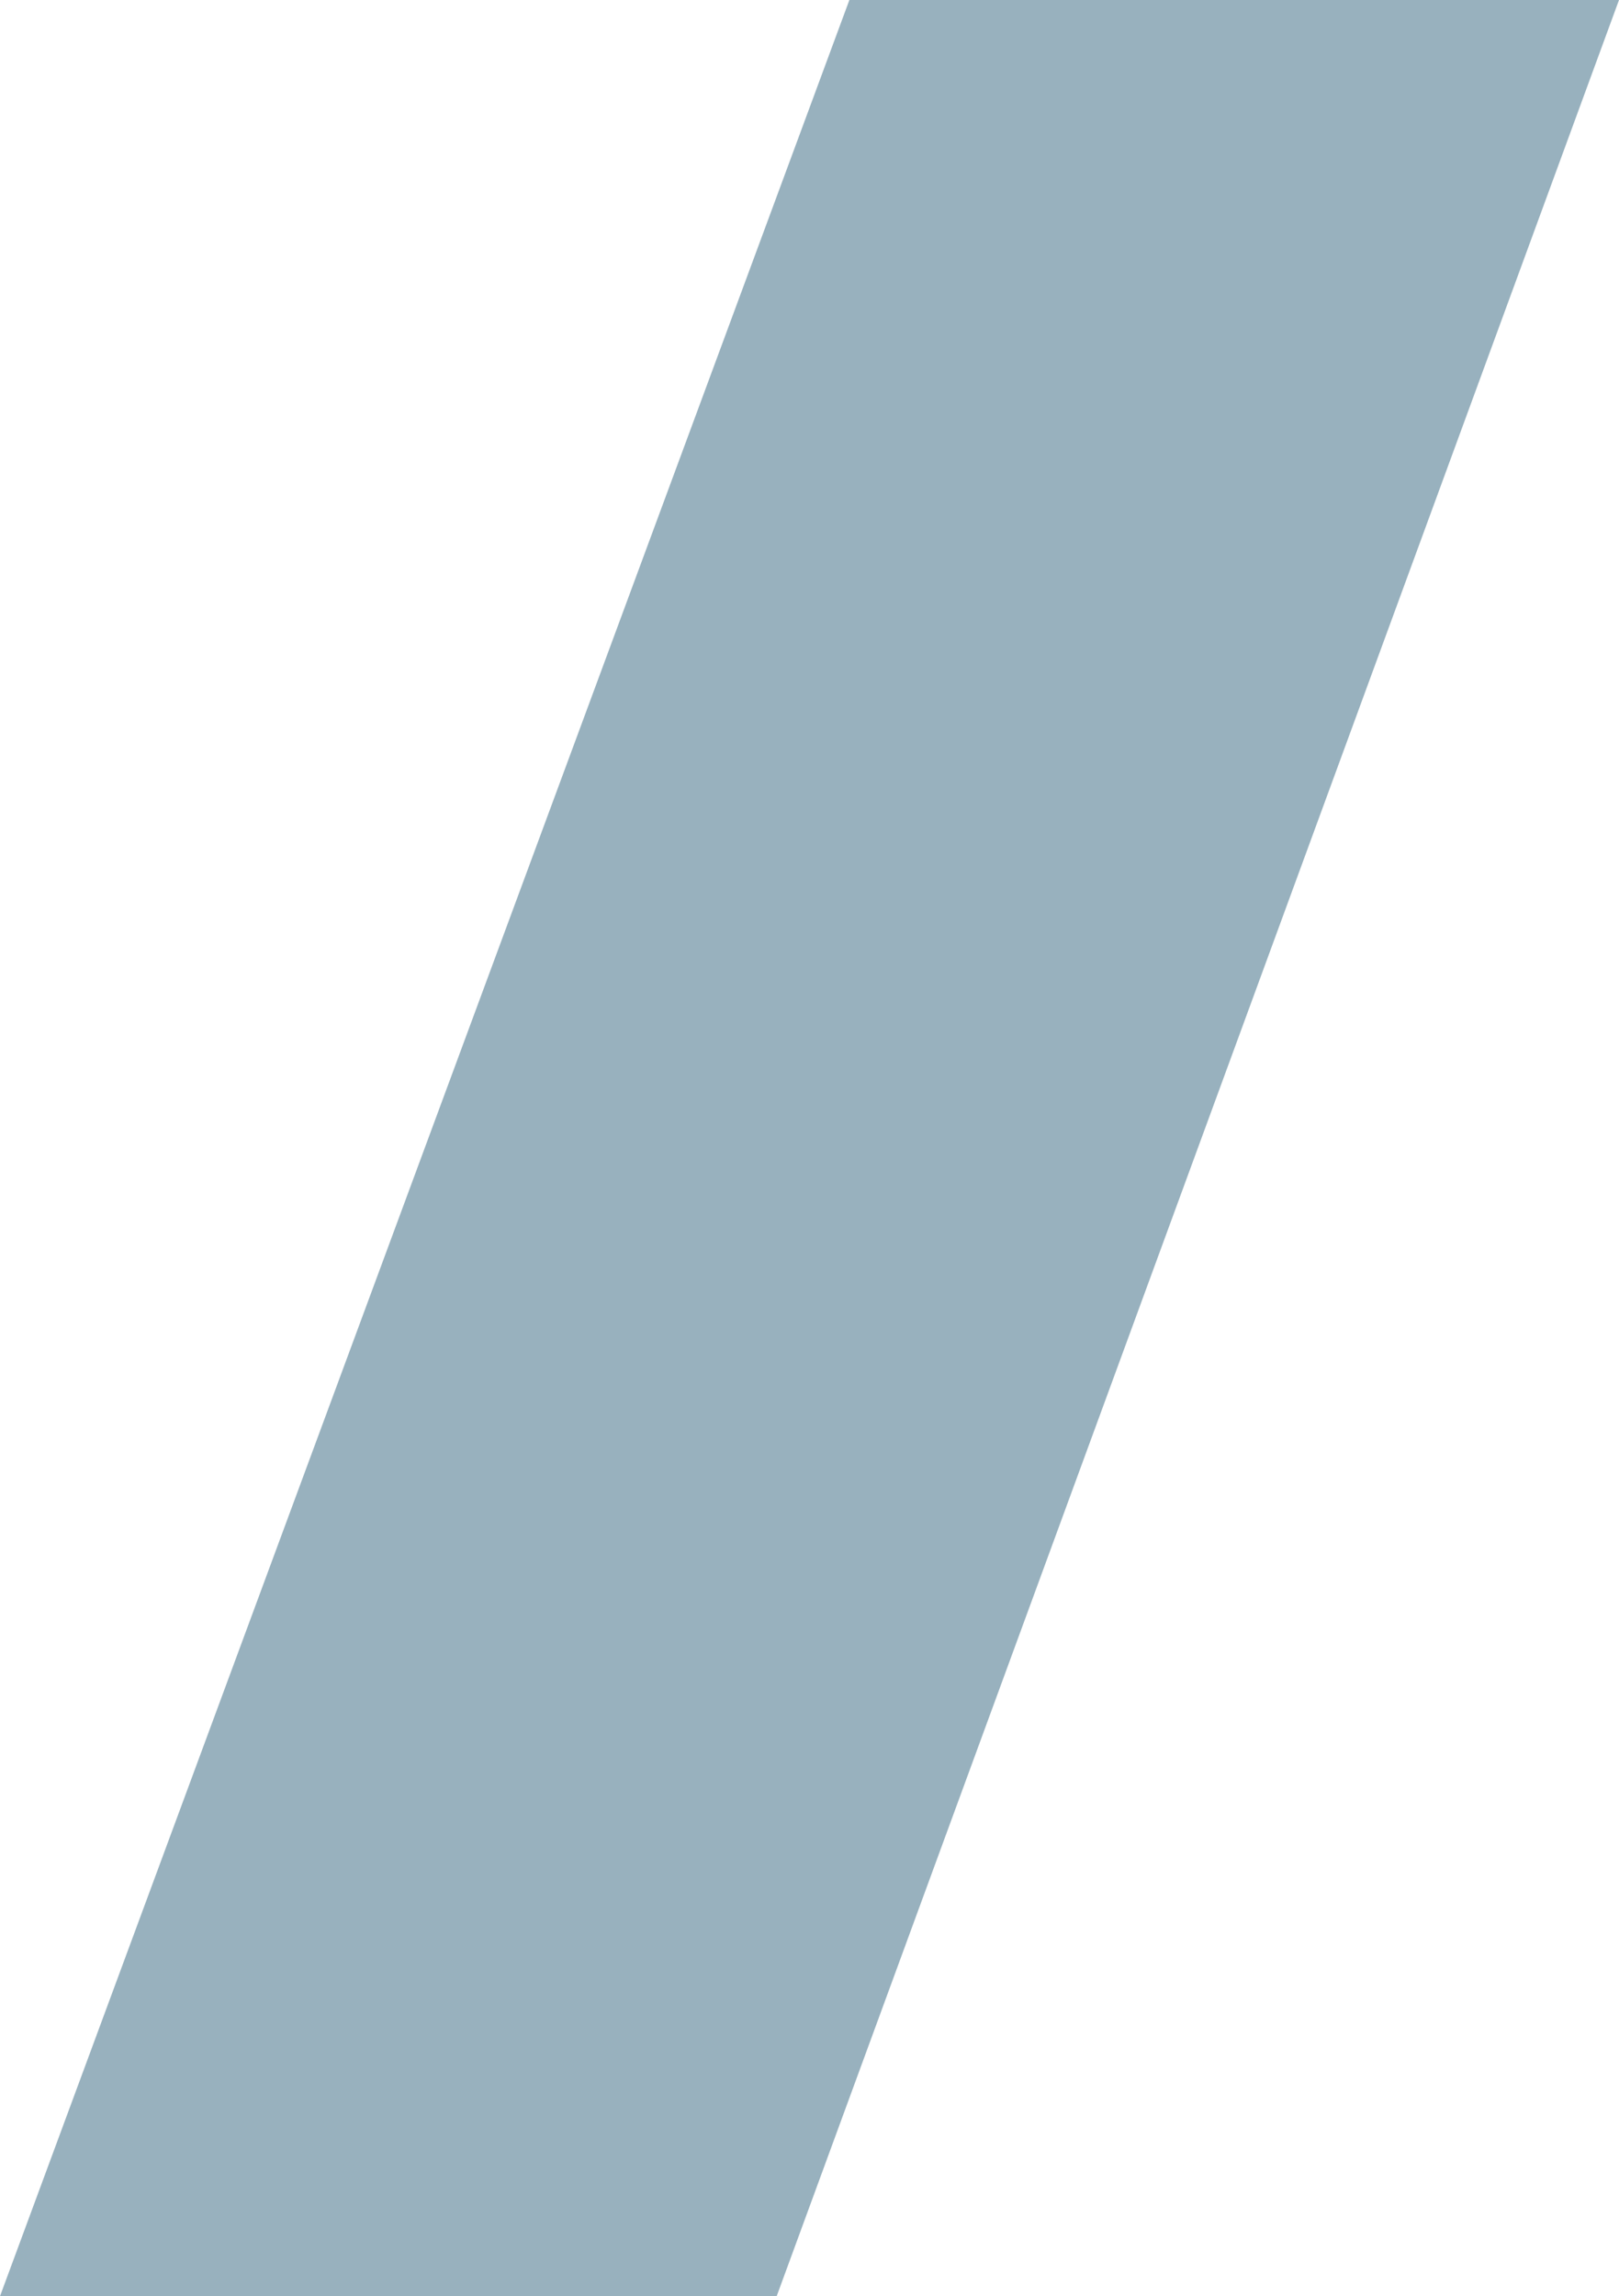 <?xml version="1.0" encoding="UTF-8"?> <svg xmlns="http://www.w3.org/2000/svg" width="158" height="224" viewBox="0 0 158 224" fill="none"><path d="M158 0L75.796 224H0L82.892 0H158Z" fill="#98B1BE"></path></svg> 